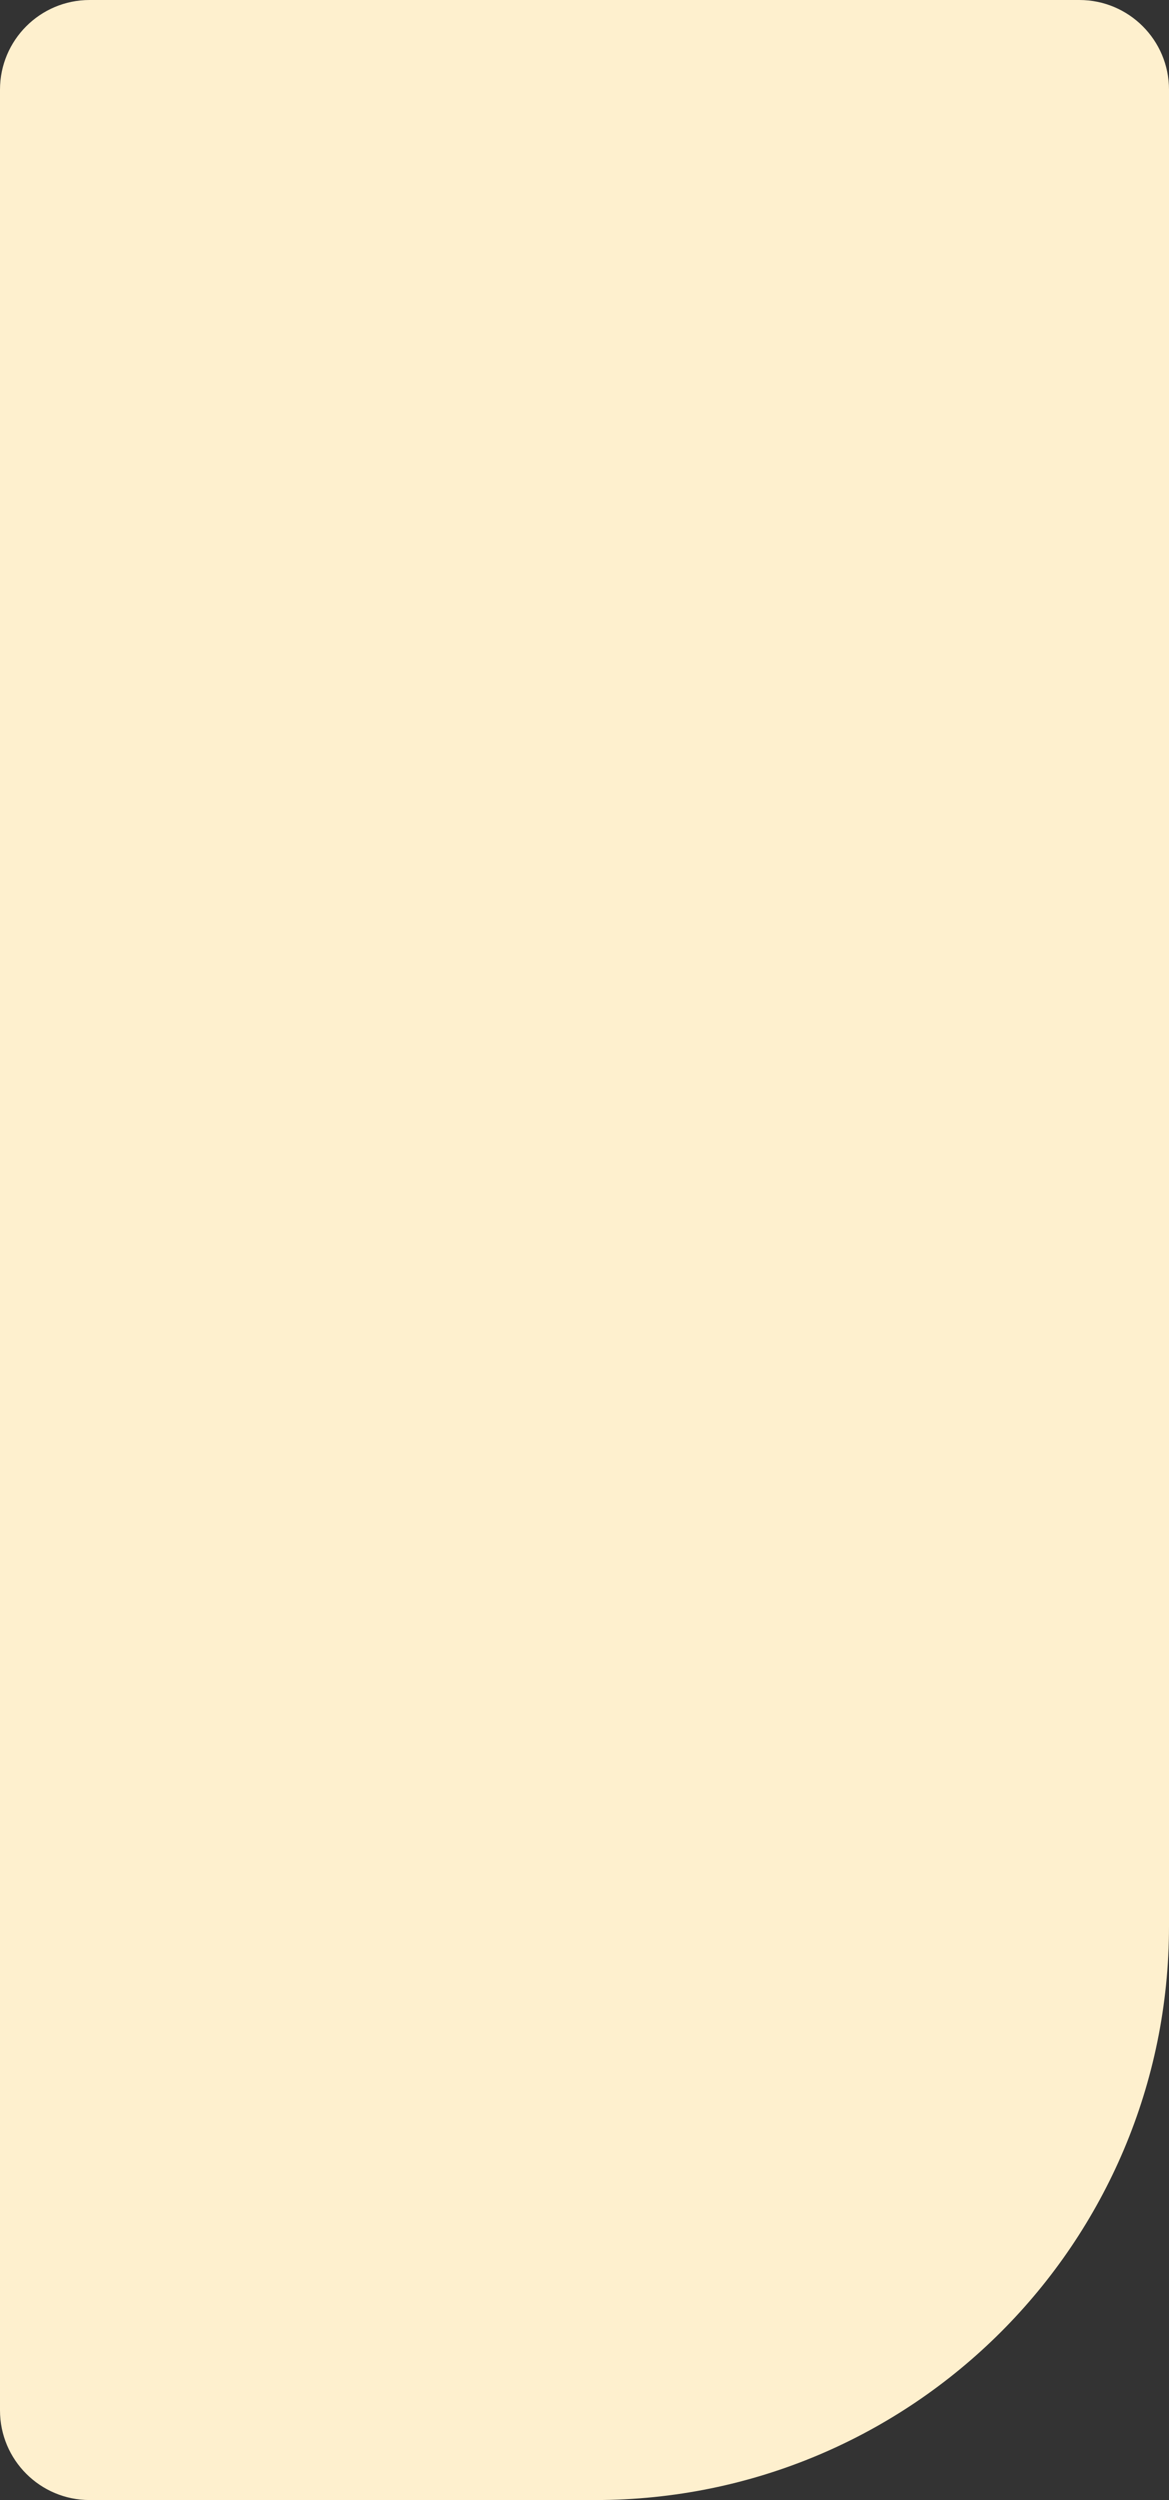<?xml version="1.0" encoding="UTF-8"?> <svg xmlns="http://www.w3.org/2000/svg" width="326" height="697" viewBox="0 0 326 697" fill="none"><rect x="0" y="0" width="326" height="697" fill="#333333" stroke="none"/> <path d="M0 25C0 11.193 11.193 0 25 0L301 0C314.807 0 326 11.193 326 25L326 537C326 625.366 254.366 697 166 697H25C11.193 697 0 685.807 0 672L0 25Z" fill="#FEF0CE"></path> </svg> 